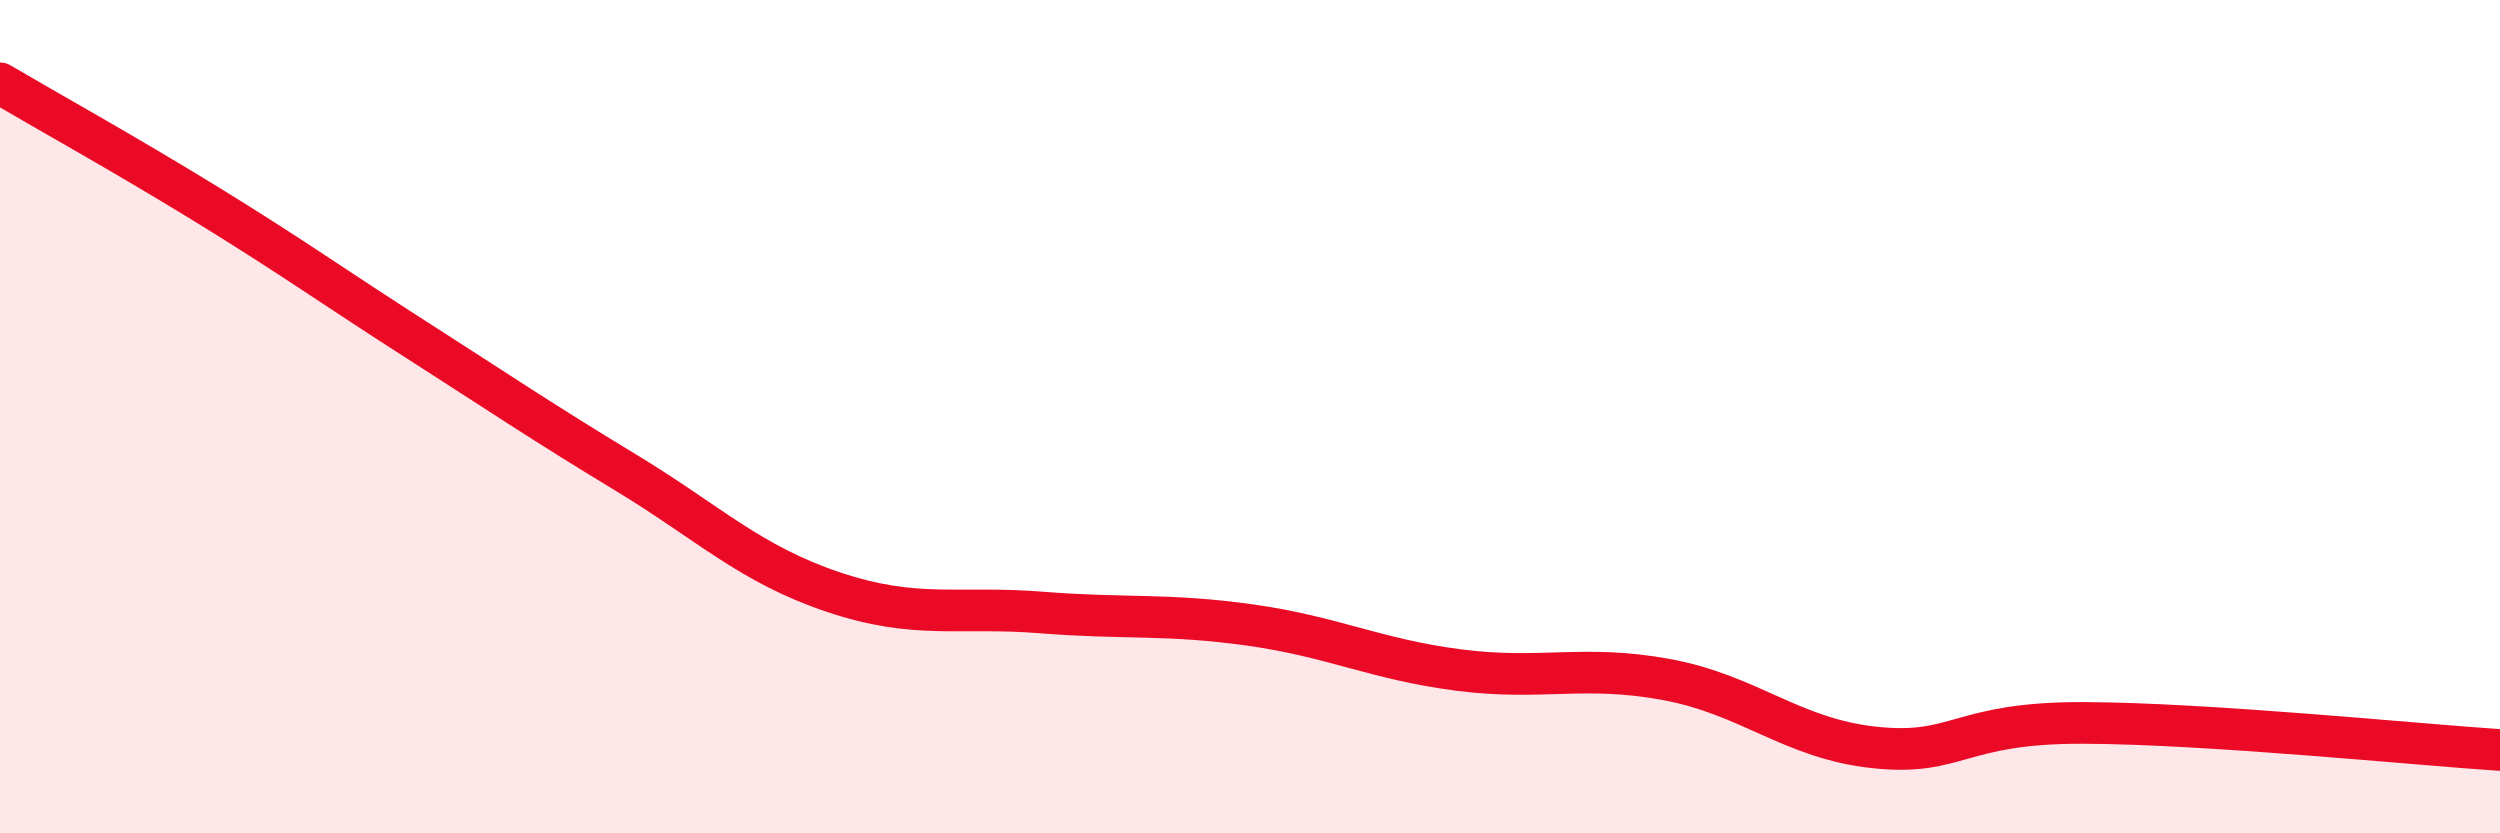 
    <svg width="60" height="20" viewBox="0 0 60 20" xmlns="http://www.w3.org/2000/svg">
      <path
        d="M 0,2 C 1,2.59 3,3.7 5,4.93 C 7,6.16 8,6.88 10,8.16 C 12,9.44 13,10.12 15,11.33 C 17,12.54 18,13.54 20,14.21 C 22,14.88 23,14.54 25,14.7 C 27,14.86 28,14.72 30,15 C 32,15.28 33,15.82 35,16.08 C 37,16.34 38,15.94 40,16.31 C 42,16.68 43,17.73 45,17.94 C 47,18.15 47,17.34 50,17.35 C 53,17.36 58,17.87 60,18L60 20L0 20Z"
        fill="#EB0A25"
        opacity="0.1"
        stroke-linecap="round"
        stroke-linejoin="round"
      />
      <path
        d="M 0,2 C 1,2.59 3,3.7 5,4.93 C 7,6.16 8,6.88 10,8.16 C 12,9.44 13,10.12 15,11.33 C 17,12.54 18,13.54 20,14.21 C 22,14.88 23,14.54 25,14.7 C 27,14.86 28,14.72 30,15 C 32,15.28 33,15.82 35,16.08 C 37,16.34 38,15.94 40,16.31 C 42,16.68 43,17.73 45,17.94 C 47,18.15 47,17.34 50,17.35 C 53,17.36 58,17.87 60,18"
        stroke="#EB0A25"
        stroke-width="1"
        fill="none"
        stroke-linecap="round"
        stroke-linejoin="round"
      />
    </svg>
  